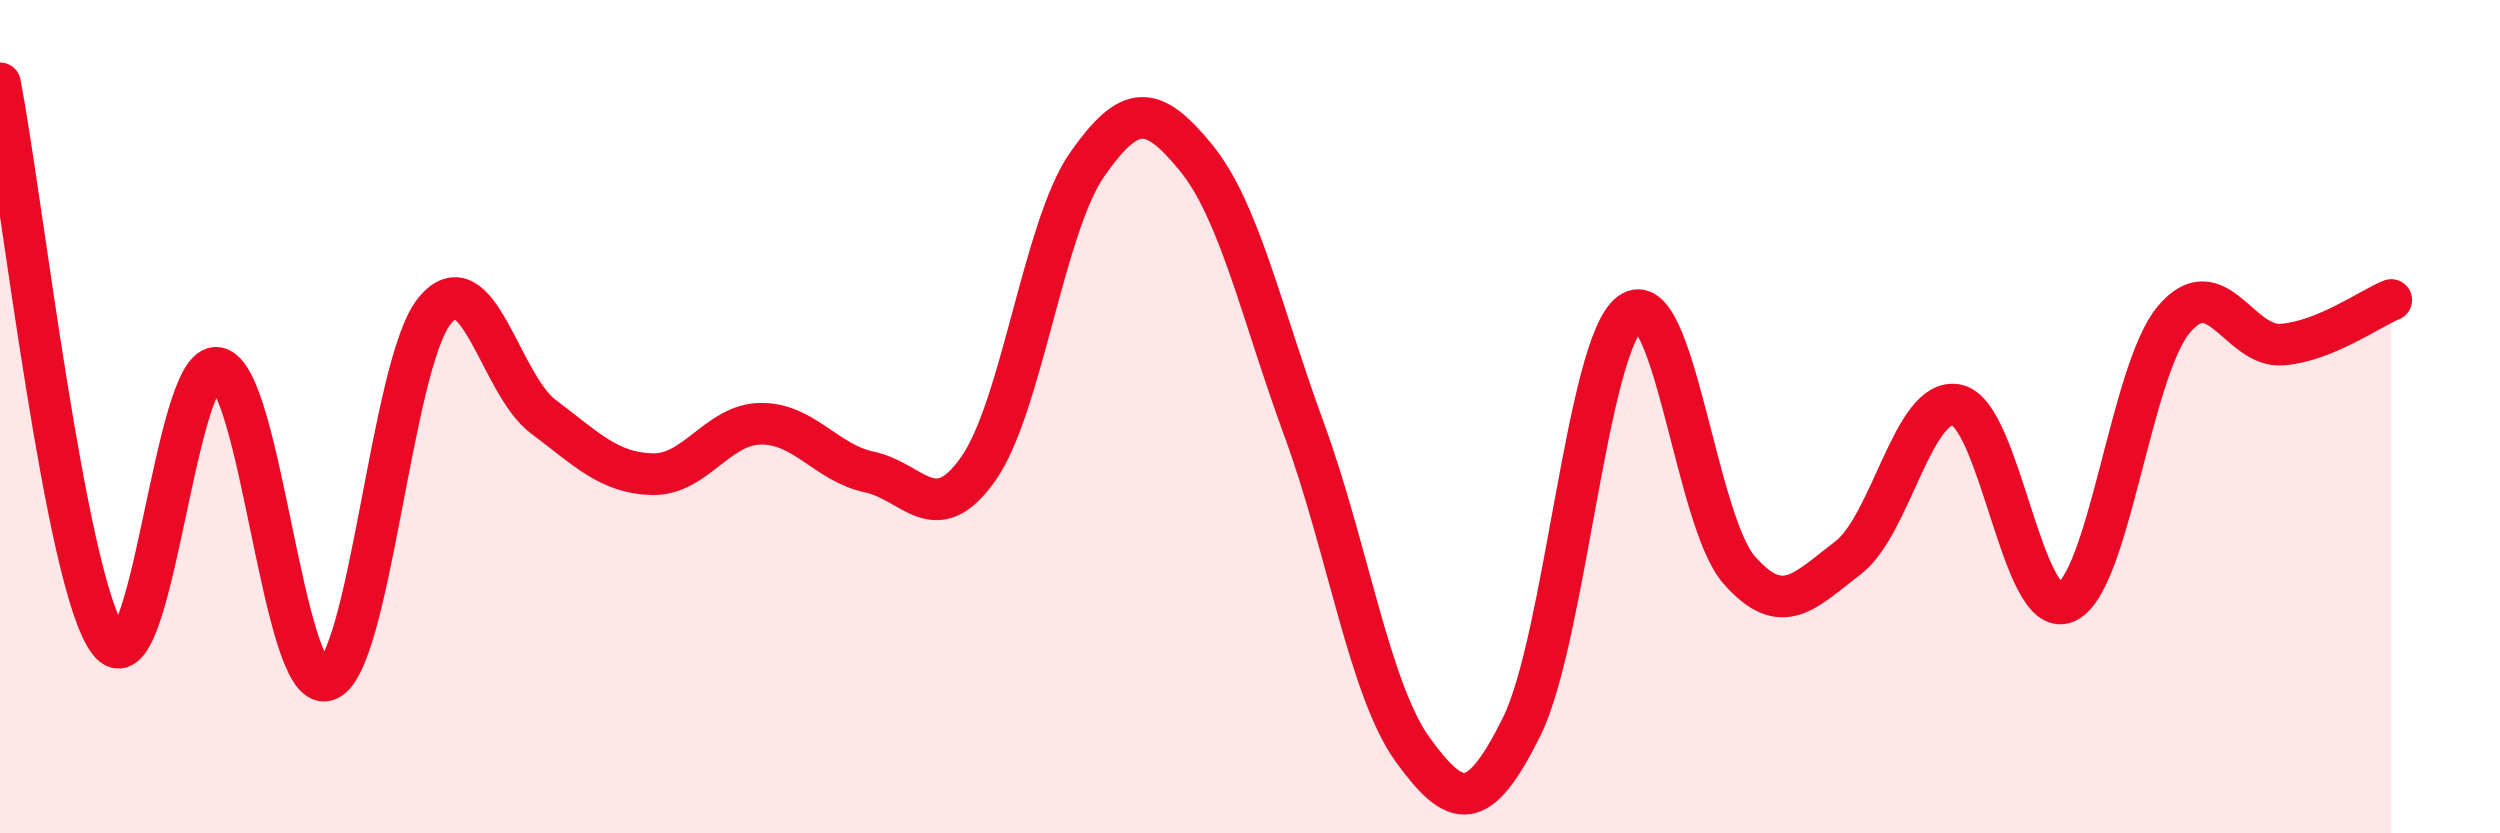 
    <svg width="60" height="20" viewBox="0 0 60 20" xmlns="http://www.w3.org/2000/svg">
      <path
        d="M 0,2 C 0.52,4.68 1.57,14.02 2.61,15.39 C 3.65,16.76 4.18,8.64 5.22,8.83 C 6.26,9.02 6.79,16.6 7.83,16.33 C 8.87,16.06 9.39,8.73 10.43,7.46 C 11.47,6.19 12,9.22 13.04,10 C 14.08,10.78 14.61,11.35 15.65,11.38 C 16.69,11.41 17.22,10.18 18.26,10.17 C 19.3,10.16 19.83,11.11 20.87,11.33 C 21.91,11.55 22.44,12.73 23.48,11.25 C 24.52,9.77 25.05,5.44 26.09,3.95 C 27.13,2.46 27.66,2.51 28.7,3.78 C 29.74,5.05 30.26,7.47 31.3,10.31 C 32.34,13.15 32.87,16.57 33.91,18 C 34.95,19.43 35.48,19.54 36.52,17.44 C 37.56,15.34 38.09,8.26 39.13,7.51 C 40.17,6.76 40.7,12.5 41.74,13.68 C 42.78,14.86 43.31,14.18 44.35,13.39 C 45.39,12.6 45.92,9.51 46.96,9.72 C 48,9.93 48.53,14.87 49.57,14.46 C 50.61,14.05 51.13,8.91 52.17,7.67 C 53.21,6.43 53.74,8.36 54.78,8.27 C 55.82,8.18 56.87,7.41 57.39,7.2L57.39 20L0 20Z"
        fill="#EB0A25"
        opacity="0.1"
        stroke-linecap="round"
        stroke-linejoin="round"
      />
      <path
        d="M 0,2 C 0.52,4.68 1.57,14.02 2.61,15.39 C 3.65,16.76 4.18,8.64 5.22,8.83 C 6.26,9.02 6.79,16.6 7.83,16.33 C 8.87,16.06 9.39,8.73 10.43,7.46 C 11.47,6.19 12,9.22 13.04,10 C 14.08,10.78 14.61,11.35 15.65,11.38 C 16.69,11.41 17.22,10.18 18.26,10.17 C 19.3,10.16 19.83,11.11 20.87,11.33 C 21.91,11.55 22.44,12.73 23.48,11.25 C 24.52,9.77 25.05,5.44 26.09,3.95 C 27.13,2.46 27.66,2.51 28.7,3.78 C 29.74,5.05 30.26,7.47 31.3,10.31 C 32.34,13.15 32.87,16.57 33.91,18 C 34.95,19.43 35.48,19.54 36.52,17.44 C 37.56,15.34 38.09,8.26 39.13,7.51 C 40.17,6.76 40.7,12.5 41.74,13.68 C 42.78,14.86 43.31,14.18 44.35,13.39 C 45.39,12.6 45.92,9.51 46.96,9.72 C 48,9.93 48.53,14.87 49.57,14.46 C 50.61,14.05 51.13,8.91 52.17,7.67 C 53.21,6.43 53.74,8.36 54.78,8.27 C 55.82,8.18 56.87,7.41 57.39,7.2"
        stroke="#EB0A25"
        stroke-width="1"
        fill="none"
        stroke-linecap="round"
        stroke-linejoin="round"
      />
    </svg>
  